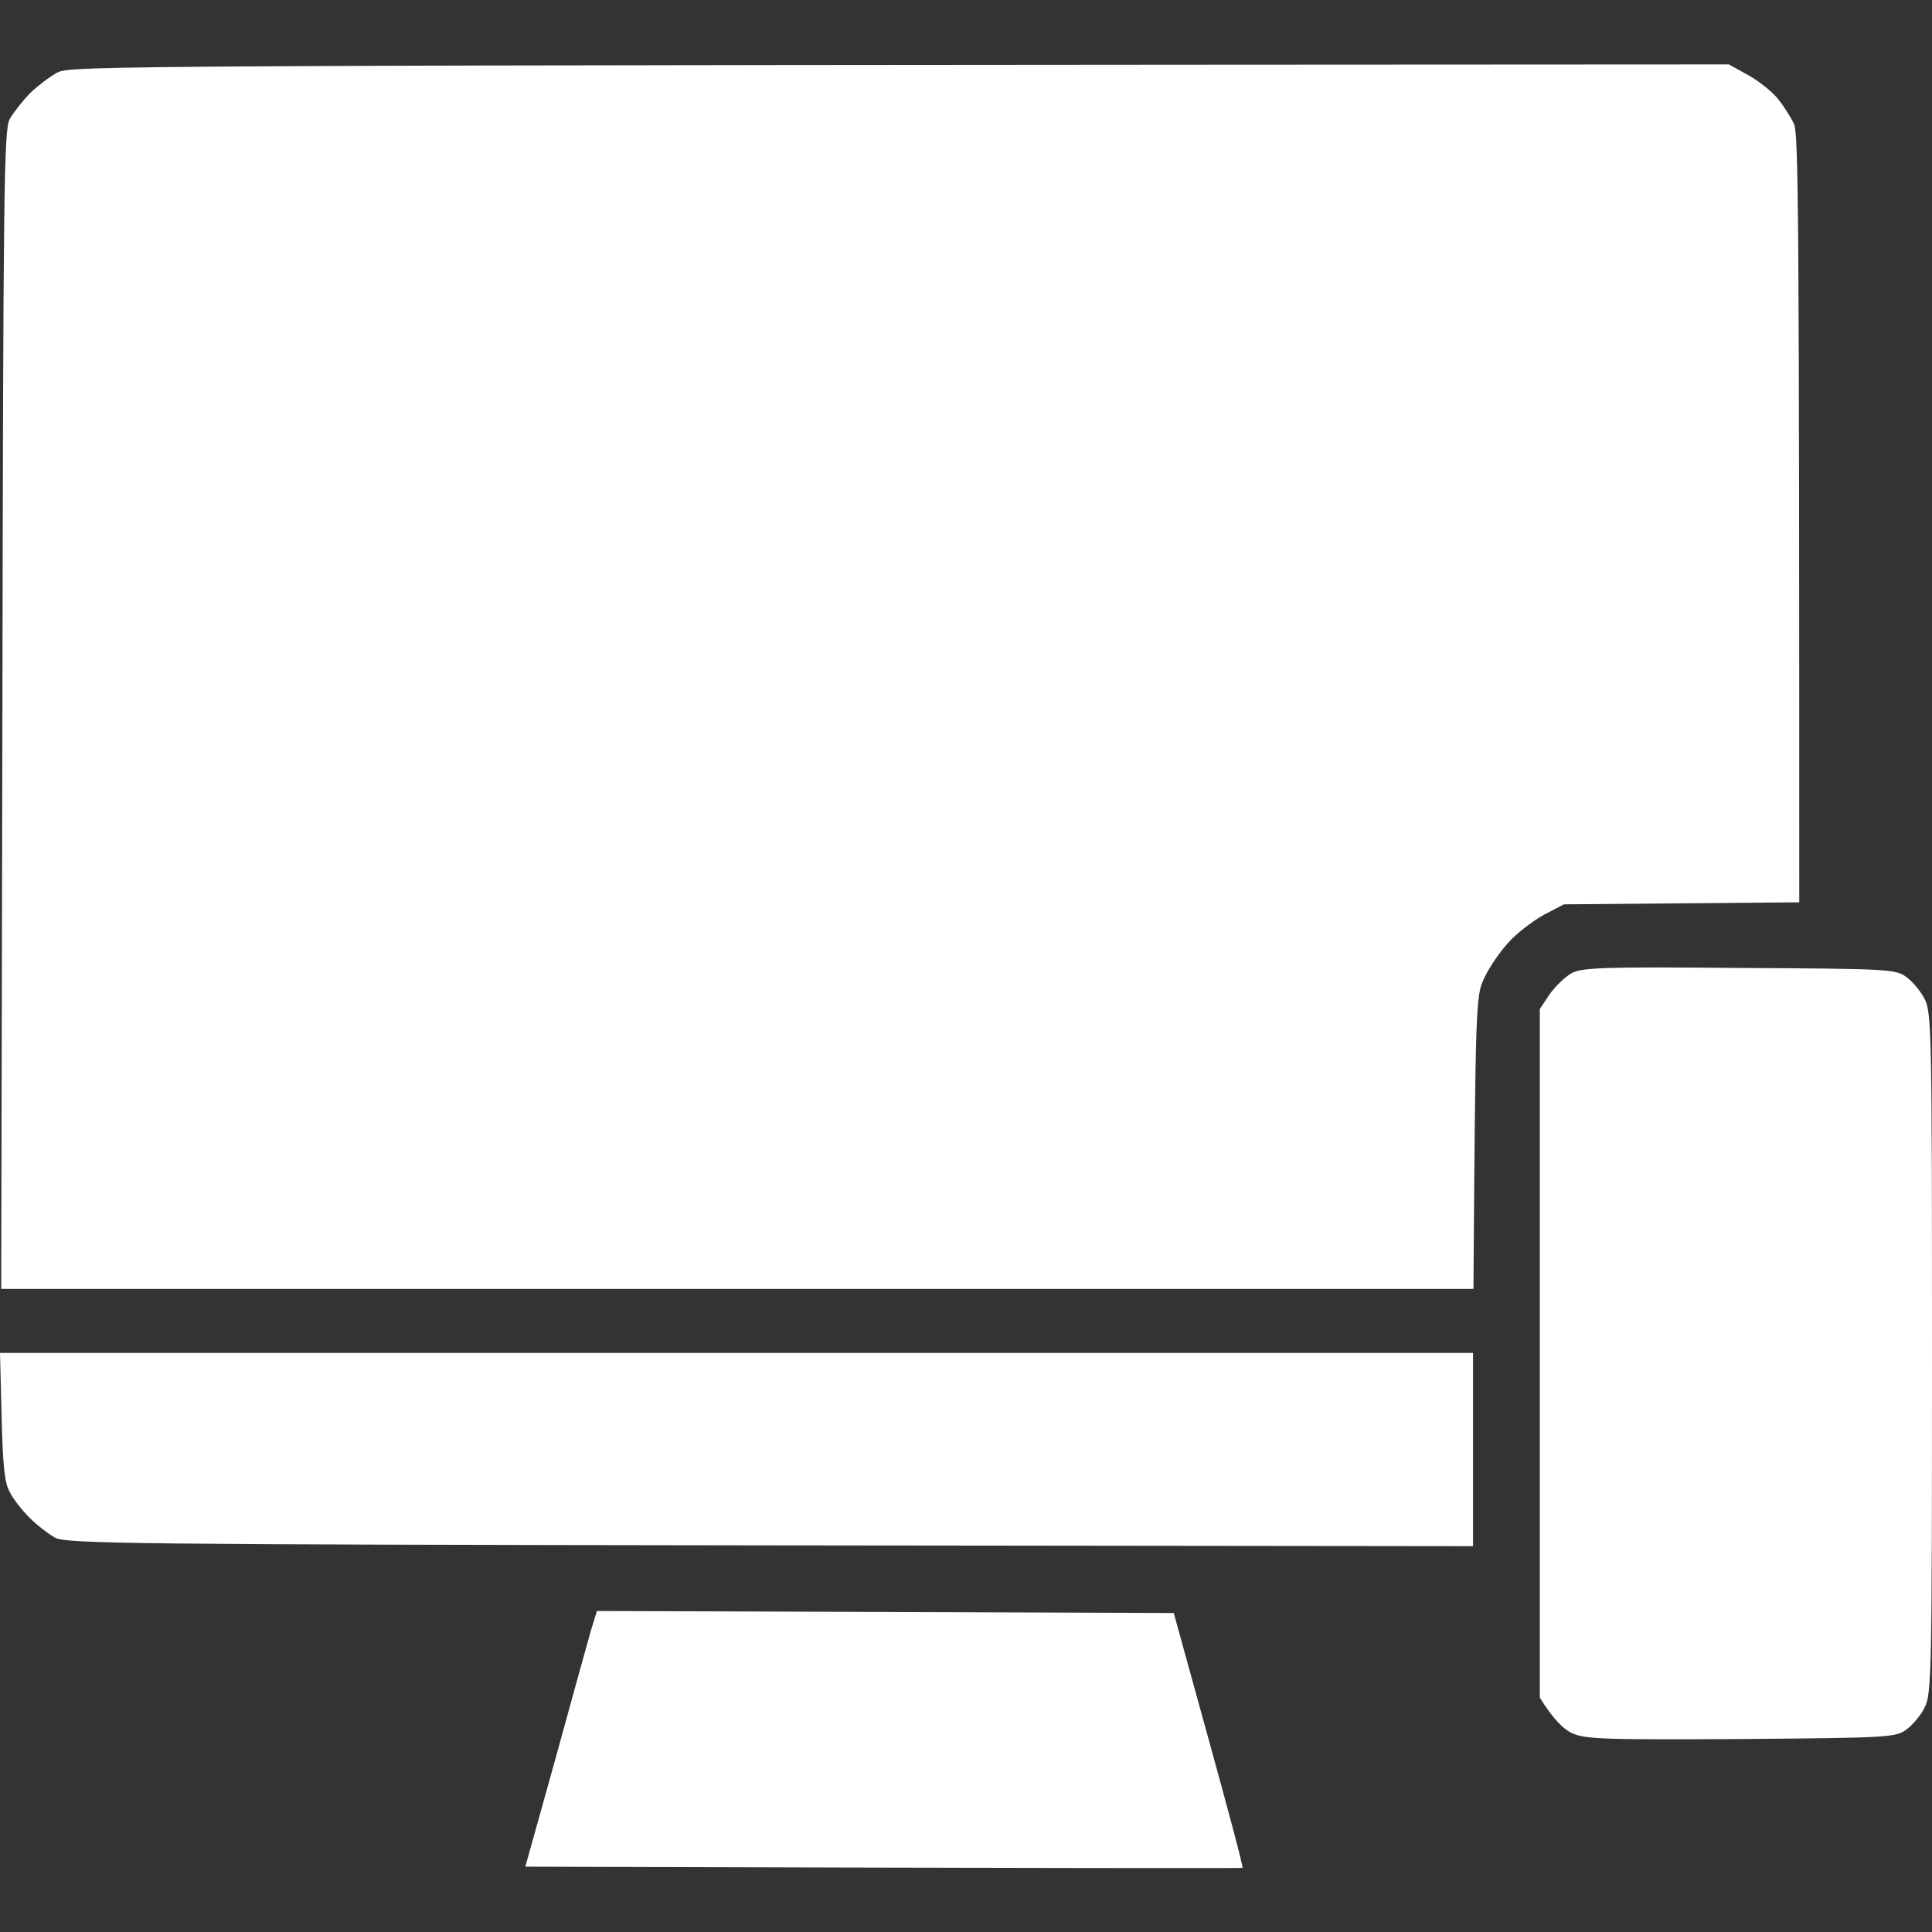<?xml version="1.0" encoding="UTF-8"?> <svg xmlns="http://www.w3.org/2000/svg" width="240" height="240" viewBox="0 0 240 240" fill="none"><rect x="0" y="0" width="240" height="240" fill="#333333" stroke="none"/><path d="M3.698 11.601C4.647 10.701 6.196 9.501 7.146 9C8.844 8.15 13.192 8.1 214.766 8L217.014 9.25C218.264 9.901 219.913 11.201 220.712 12.102C221.512 13.052 222.461 14.553 222.861 15.403C223.41 16.753 223.51 25.857 223.51 112.089L194.279 112.339L191.78 113.64C190.431 114.39 188.382 115.941 187.333 117.141C186.234 118.342 184.884 120.342 184.335 121.593C183.335 123.694 183.285 124.894 183.036 160.108H0.15L0.3 88.23C0.4 23.056 0.5 16.153 1.199 14.803C1.649 14.002 2.798 12.552 3.698 11.601Z" fill="white"></path><path d="M192.48 123.544C193.179 122.543 194.428 121.343 195.228 120.893C196.577 120.192 199.126 120.092 216.115 120.242C234.753 120.342 235.503 120.392 236.852 121.393C237.602 121.943 238.651 123.194 239.101 124.144C239.95 125.745 240 128.846 240 168.111C240 207.375 239.95 210.477 239.101 212.077C238.651 213.028 237.602 214.278 236.852 214.828C235.503 215.829 234.753 215.879 216.215 216.029C198.826 216.129 196.877 216.029 195.228 215.278C194.229 214.778 192.929 213.578 191.28 210.877V125.344L192.48 123.544Z" fill="white"></path><path d="M68.957 218.63C70.956 211.327 72.954 204.174 73.354 202.724L74.154 200.123L145.809 200.373L150.156 216.129C152.555 224.782 154.453 231.935 154.354 232.035C154.254 232.085 134.166 232.085 65.259 231.885L68.957 218.63Z" fill="white"></path><path d="M1.199 185.317C0.55 184.167 0.35 181.966 0.2 175.964L0 168.061H182.986V192.07L95.69 191.97C16.29 191.87 8.245 191.769 6.846 191.019C6.046 190.569 4.597 189.469 3.648 188.518C2.748 187.618 1.599 186.167 1.199 185.317Z" fill="white"></path></svg> 